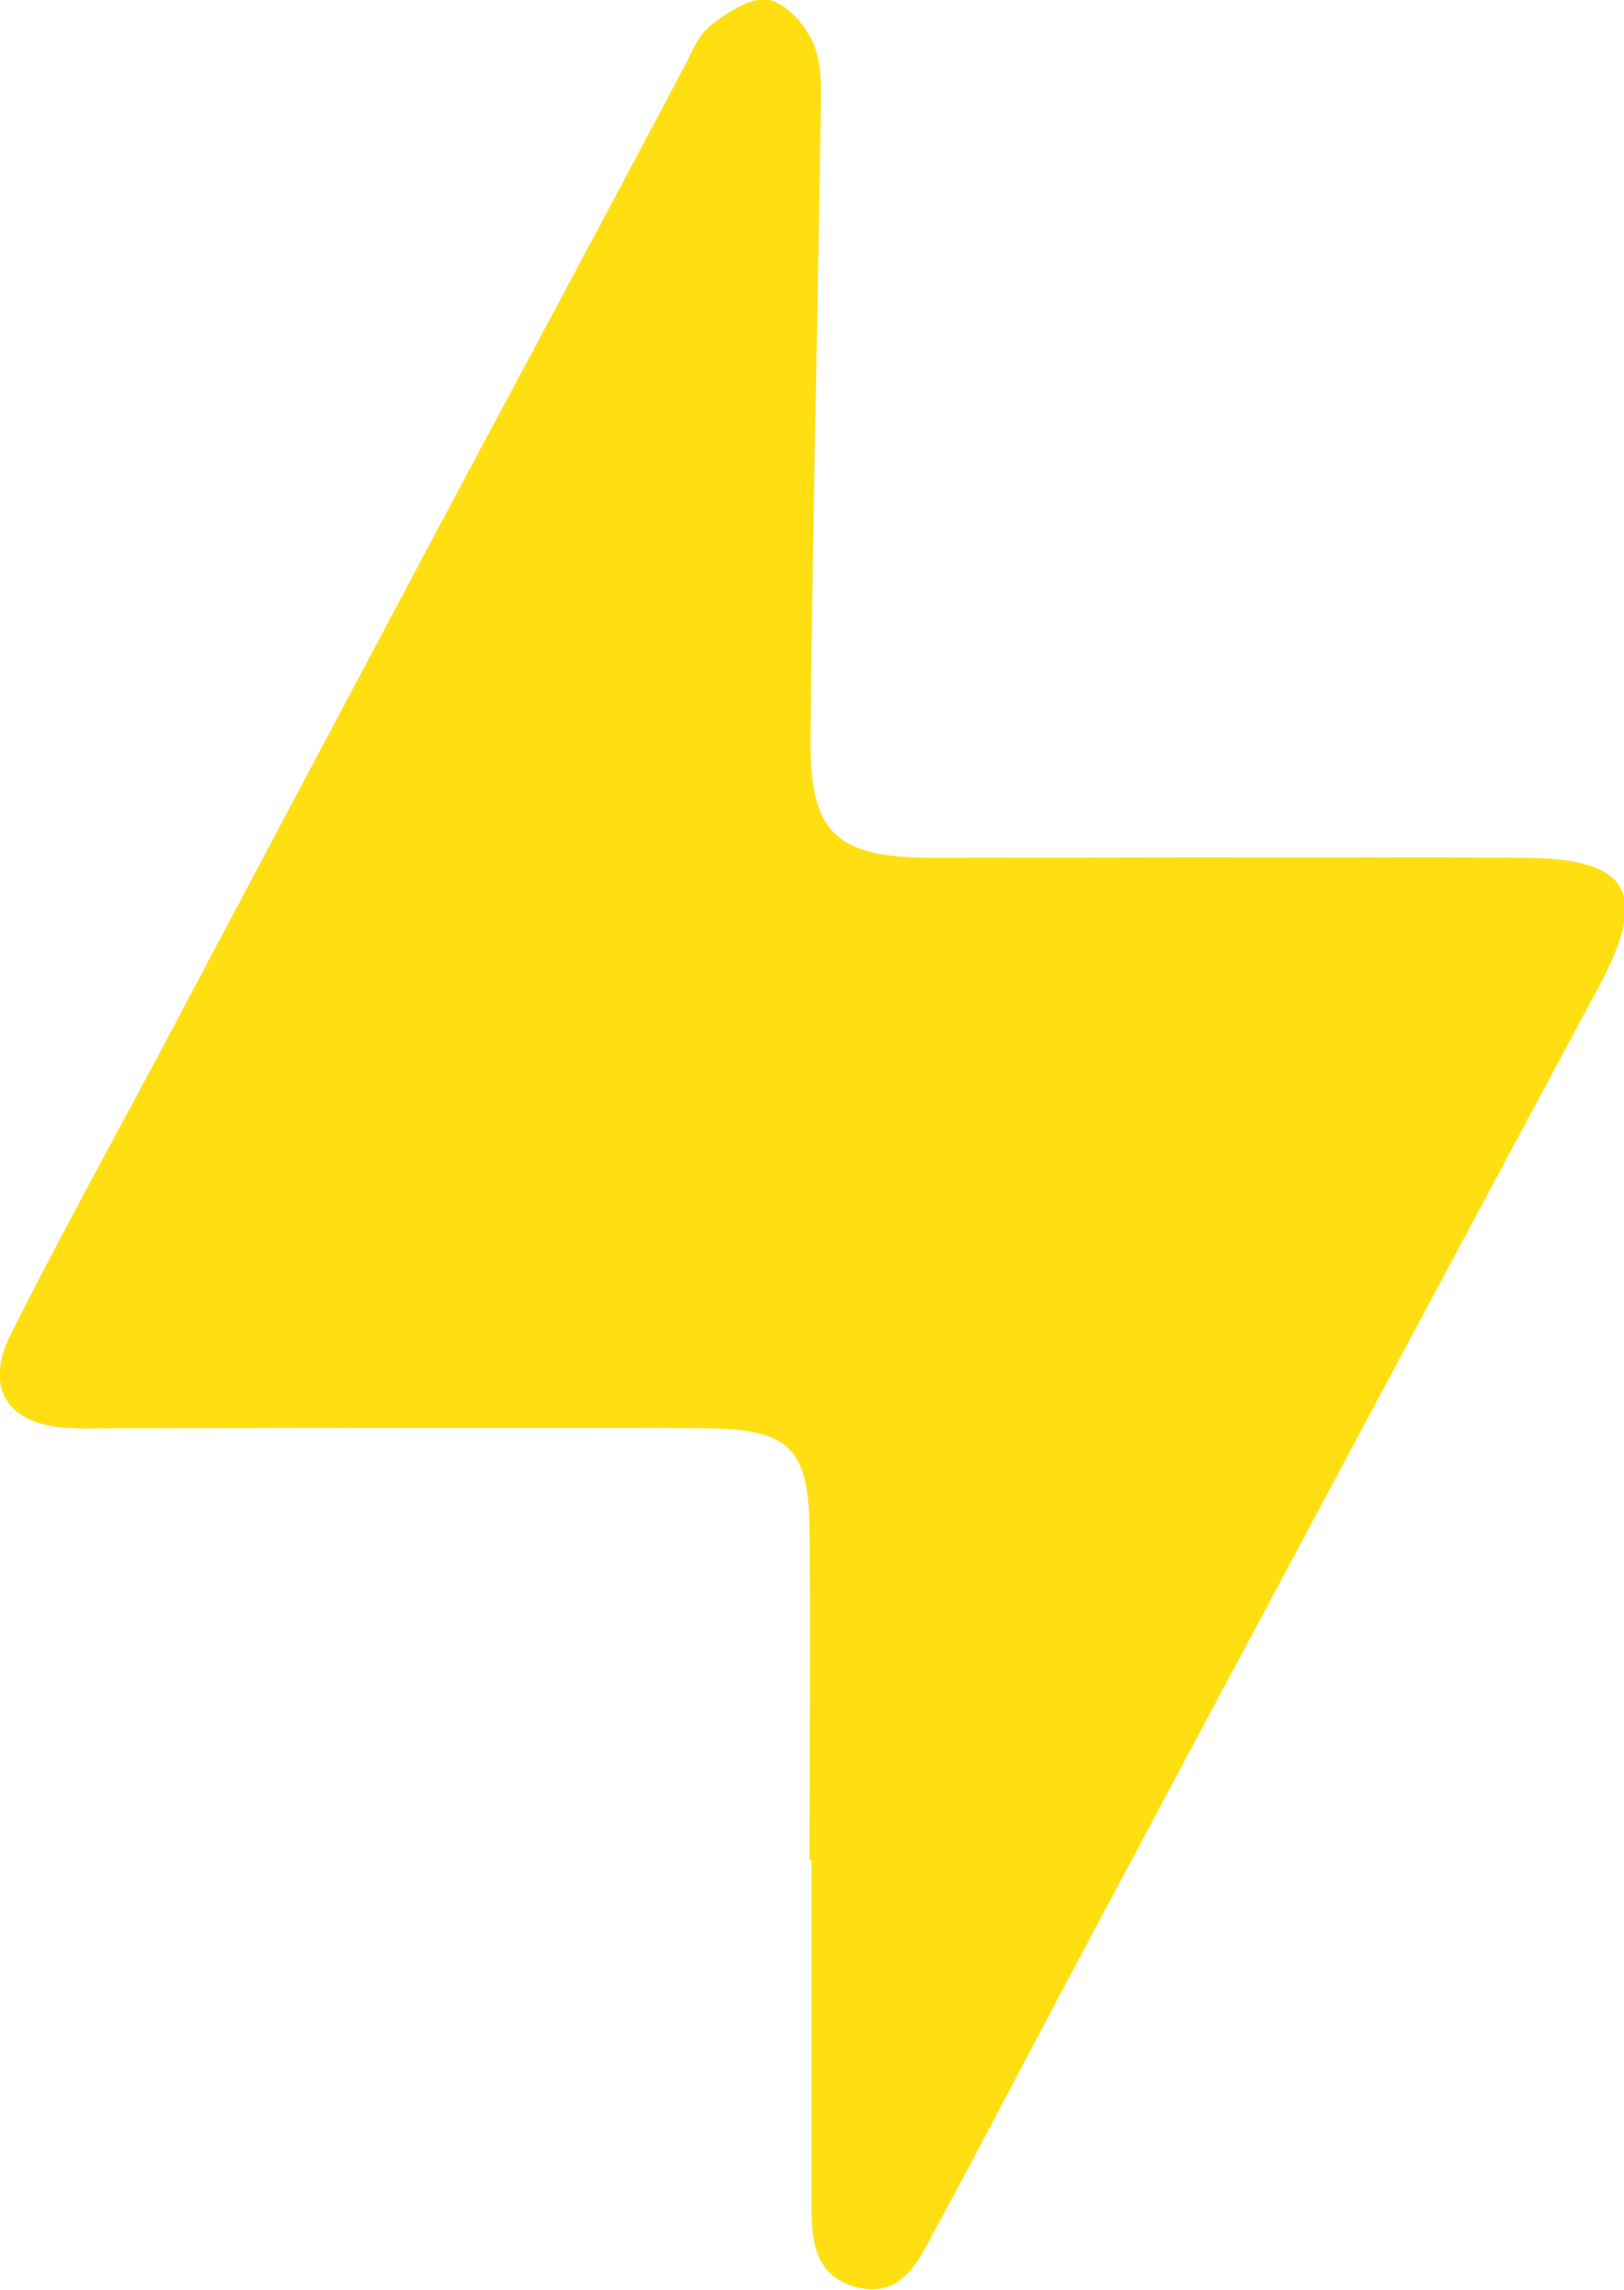 <?xml version="1.0" encoding="UTF-8"?> <!-- Generator: Adobe Illustrator 28.0.0, SVG Export Plug-In . SVG Version: 6.00 Build 0) --> <svg xmlns="http://www.w3.org/2000/svg" xmlns:xlink="http://www.w3.org/1999/xlink" id="Слой_1" x="0px" y="0px" viewBox="0 0 161.7 228" style="enable-background:new 0 0 161.7 228;" xml:space="preserve"> <style type="text/css"> .st0{fill:#FFDF12;} </style> <path class="st0" d="M80.6,185.2c0-11,0.1-22,0-33c-0.1-8-2-9.9-10.2-10c-19.7-0.1-39.3,0-59,0c-1.8,0-3.7,0.1-5.5-0.1 c-5.4-0.6-7.4-4.2-4.8-9.3c4.7-9.4,9.8-18.6,14.7-27.8c12-22.6,24-45.3,36.1-67.9c5.4-10.1,10.8-20.2,16.2-30.4 c0.8-1.5,1.4-3.2,2.7-4.2c1.7-1.3,4.1-2.9,5.8-2.5c1.8,0.4,3.8,2.7,4.5,4.6c0.9,2.4,0.6,5.3,0.6,7.9c-0.3,20.3-0.8,40.6-1,60.9 c-0.1,9.6,2.5,12,12.2,12c19.5,0,39-0.1,58.5,0c10.9,0,12.9,3.4,7.7,13c-17.8,33.2-35.5,66.3-53.2,99.5c-4.3,8.1-8.5,16.2-12.9,24.3 c-1.6,3-3.3,6.7-7.8,5.5c-4.3-1.2-4.4-4.9-4.4-8.5c0-11.3,0-22.7,0-34C80.7,185.2,80.7,185.2,80.6,185.2z"></path> </svg> 